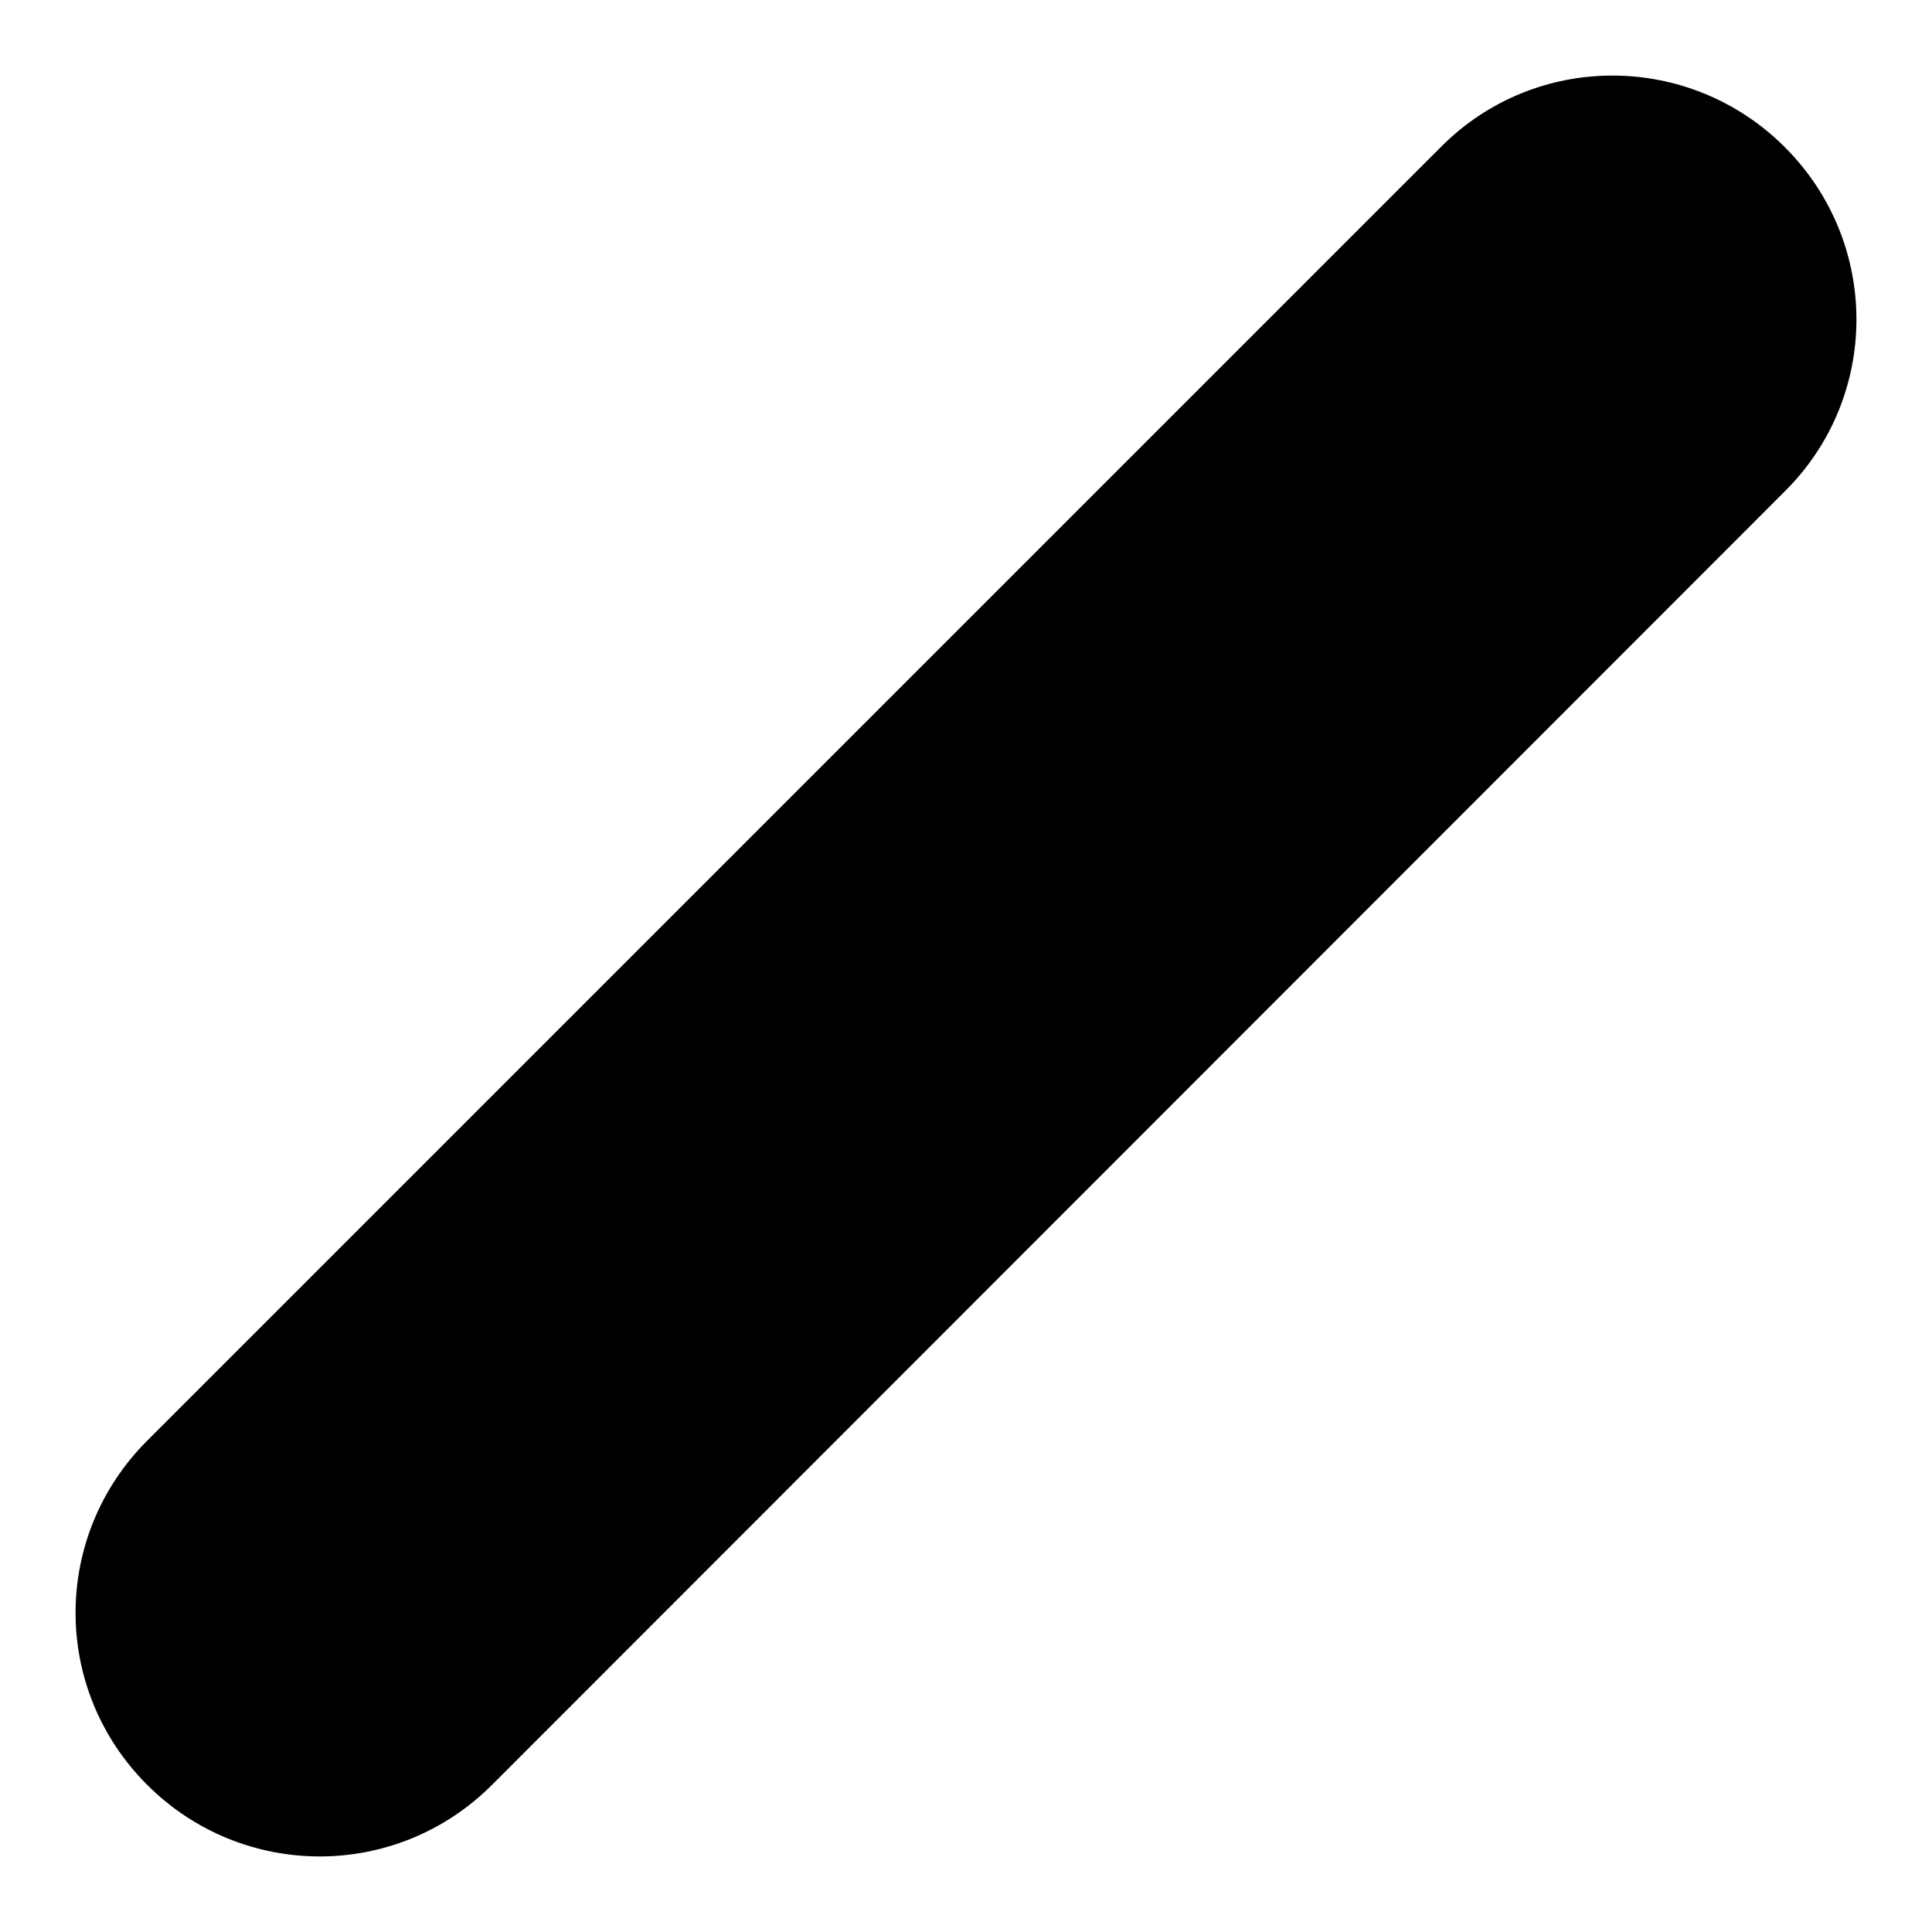 <?xml version="1.0" encoding="utf-8"?>
<!-- Svg Vector Icons : http://www.onlinewebfonts.com/icon -->
<!DOCTYPE svg PUBLIC "-//W3C//DTD SVG 1.1//EN" "http://www.w3.org/Graphics/SVG/1.1/DTD/svg11.dtd">
<svg version="1.1" xmlns="http://www.w3.org/2000/svg" xmlns:xlink="http://www.w3.org/1999/xlink" x="0px" y="0px" viewBox="0 0 256 256" enable-background="new 0 0 256 256" xml:space="preserve">
<g><g><path fill="#000000" d="M236.5,19.5c-12.6-12.6-33-12.7-45.6,0L19.5,190.9c-12.6,12.6-12.7,32.9,0,45.6l0,0c12.6,12.6,33,12.7,45.7,0L236.5,65.1C249.1,52.6,249.2,32.2,236.5,19.5L236.5,19.5L236.5,19.5z"/></g></g>
</svg>